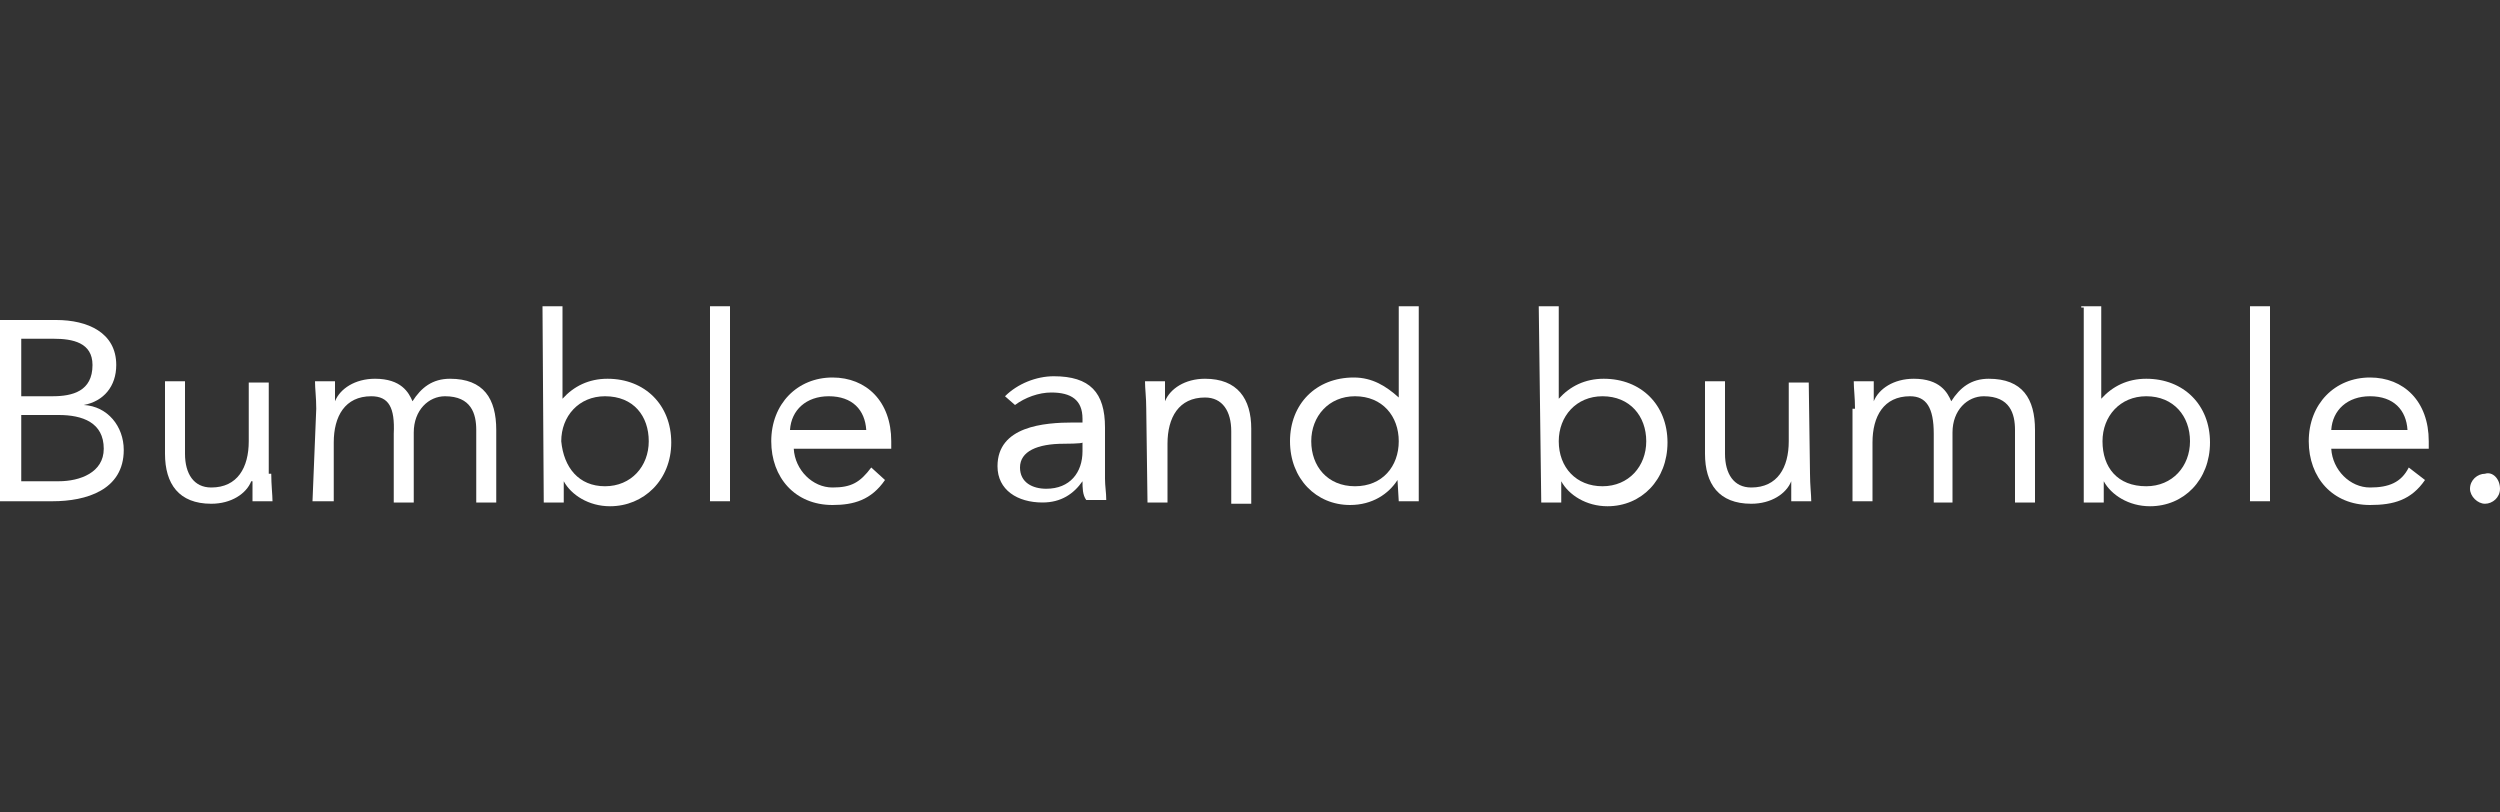 <?xml version="1.0" encoding="utf-8"?>
<!-- Generator: Adobe Illustrator 25.0.0, SVG Export Plug-In . SVG Version: 6.00 Build 0)  -->
<svg version="1.1" id="Layer_1" xmlns="http://www.w3.org/2000/svg" xmlns:xlink="http://www.w3.org/1999/xlink" x="0px" y="0px"
	 width="200px" height="65px" viewBox="0 0 200 65" style="enable-background:new 0 0 200 65;" xml:space="preserve">
<rect x="0" y="0" width="200" height="65" fill="#333333" stroke="none"/>
<style type="text/css">
	.st0{fill:#FFFFFF;}
</style>
<g>
	<path class="st0" d="M194,38.4c-1.1,1.6-2.5,2-4.4,2c-3,0-4.9-2.2-4.9-5.1c0-3,2.1-5.1,4.9-5.1c2.7,0,4.7,1.9,4.7,5.1v0.6h-7.8
		c0.1,1.7,1.5,3.1,3.1,3.1c1.5,0,2.5-0.4,3.1-1.6L194,38.4z M192.6,34.4c-0.1-1.6-1.1-2.7-3-2.7c-1.8,0-3,1.1-3.1,2.7H192.6z"/>
	<path class="st0" d="M200,39.1c0,0.7-0.6,1.2-1.2,1.2s-1.2-0.6-1.2-1.2c0-0.7,0.6-1.2,1.2-1.2C199.4,37.7,200,38.3,200,39.1z"/>
	<path class="st0" d="M166.5,24.5h1.6v7.4l0,0c0.9-1,2.1-1.6,3.6-1.6c3,0,5.1,2.1,5.1,5.1s-2.1,5.1-4.8,5.1c-1.7,0-3.1-0.9-3.7-2
		l0,0v1.7h-1.6V24.6h-0.2V24.5z M171.7,38.9c2.1,0,3.5-1.6,3.5-3.6s-1.3-3.6-3.5-3.6c-2.1,0-3.5,1.6-3.5,3.6
		C168.2,37.4,169.4,38.9,171.7,38.9z"/>
	<path class="st0" d="M180,24.5h1.6v15.6H180V24.5z"/>
	<g>
		<path class="st0" d="M0,25.6h4.5c2.5,0,4.8,1,4.8,3.6c0,1.7-1,2.9-2.6,3.2l0,0c1.9,0.1,3.2,1.7,3.2,3.6c0,3.2-3,4.1-5.7,4.1h-4.4
			V25.6H0z M1.7,31.7h2.5c1.6,0,3.2-0.4,3.2-2.5c0-1.8-1.6-2.1-3.1-2.1H1.7V31.7z M1.7,38.5h3c1.7,0,3.6-0.7,3.6-2.6
			c0-2.1-1.7-2.7-3.6-2.7h-3V38.5z"/>
		<path class="st0" d="M21.7,37.9c0,0.9,0.1,1.7,0.1,2.2h-1.6c0-0.4,0-1,0-1.6h-0.1c-0.4,1-1.6,1.8-3.2,1.8c-2.6,0-3.7-1.6-3.7-4
			v-5.8h1.6v5.8c0,1.6,0.7,2.7,2.1,2.7c2.1,0,3-1.6,3-3.7v-4.7h1.6v7.3H21.7z"/>
		<path class="st0" d="M25.3,32.7c0-0.9-0.1-1.6-0.1-2.2h1.6c0,0.4,0,1,0,1.6l0,0c0.4-1,1.6-1.8,3.2-1.8c2.1,0,2.7,1.1,3,1.8
			c0.7-1.1,1.6-1.8,3-1.8c2.7,0,3.7,1.6,3.7,4.1v5.8h-1.6v-5.8c0-1.3-0.4-2.7-2.5-2.7c-1.3,0-2.5,1.1-2.5,2.9v5.6h-1.6v-5.5
			c0.1-2.1-0.4-3-1.8-3c-2.1,0-3,1.6-3,3.7v4.7h-1.7L25.3,32.7L25.3,32.7z"/>
		<path class="st0" d="M43.4,24.5H45v7.4l0,0c0.9-1,2.1-1.6,3.6-1.6c3,0,5.1,2.1,5.1,5.1s-2.2,5.1-4.9,5.1c-1.7,0-3.1-0.9-3.7-2l0,0
			v1.7h-1.6L43.4,24.5L43.4,24.5z M48.4,38.9c2.1,0,3.5-1.6,3.5-3.6s-1.2-3.6-3.5-3.6c-2.1,0-3.5,1.6-3.5,3.6
			C45.1,37.4,46.3,38.9,48.4,38.9z"/>
		<path class="st0" d="M56.8,24.5h1.6v15.6h-1.6V24.5z"/>
		<path class="st0" d="M70.8,38.4c-1.1,1.6-2.5,2-4.2,2c-3,0-4.9-2.2-4.9-5.1c0-3,2.1-5.1,4.9-5.1c2.7,0,4.7,1.9,4.7,5.1v0.6h-7.8
			c0.1,1.7,1.5,3.1,3.1,3.1c1.5,0,2.2-0.4,3.1-1.6L70.8,38.4z M69.3,34.4c-0.1-1.6-1.1-2.7-3-2.7c-1.8,0-3,1.1-3.1,2.7H69.3z"/>
		<path class="st0" d="M80.4,31.7c1-1,2.5-1.6,3.9-1.6c2.9,0,4.1,1.3,4.1,4.1v4.1c0,0.6,0.1,1.1,0.1,1.7h-1.6
			c-0.3-0.4-0.3-1-0.3-1.5l0,0c-0.7,1-1.7,1.7-3.2,1.7c-2,0-3.6-1-3.6-2.9c0-3.2,3.7-3.5,6.1-3.5h0.7v-0.3c0-1.5-0.9-2.1-2.5-2.1
			c-1,0-2.1,0.4-2.9,1L80.4,31.7z M85.1,35.5c-2.1,0-3.5,0.6-3.5,1.9c0,1.2,1,1.7,2.1,1.7c1.9,0,2.9-1.3,2.9-3v-0.7
			C86.6,35.5,85.1,35.5,85.1,35.5z"/>
		<path class="st0" d="M91.7,32.7c0-0.9-0.1-1.6-0.1-2.2h1.6c0,0.4,0,1,0,1.6l0,0c0.4-1,1.6-1.8,3.2-1.8c2.6,0,3.7,1.6,3.7,4v6h-1.6
			v-5.8c0-1.6-0.7-2.7-2.1-2.7c-2.1,0-3,1.6-3,3.7v4.7h-1.6L91.7,32.7L91.7,32.7z"/>
		<path class="st0" d="M111.8,38.4L111.8,38.4c-0.7,1.1-2,2-3.8,2c-2.7,0-4.8-2.1-4.8-5.1s2.1-5.1,5.1-5.1c1.5,0,2.6,0.7,3.6,1.6
			l0,0v-7.3h1.6v15.6h-1.6L111.8,38.4L111.8,38.4z M108.4,31.7c-2.1,0-3.5,1.6-3.5,3.6s1.3,3.6,3.5,3.6s3.5-1.6,3.5-3.6
			S110.6,31.7,108.4,31.7z"/>
		<path class="st0" d="M123.1,24.5h1.6v7.4l0,0c0.9-1,2.1-1.6,3.6-1.6c3,0,5.1,2.1,5.1,5.1s-2.1,5.1-4.8,5.1c-1.7,0-3.1-0.9-3.7-2
			l0,0v1.7h-1.6L123.1,24.5L123.1,24.5z M128.2,38.9c2.1,0,3.5-1.6,3.5-3.6s-1.3-3.6-3.5-3.6c-2.1,0-3.5,1.6-3.5,3.6
			C124.7,37.4,126.1,38.9,128.2,38.9z"/>
		<path class="st0" d="M144.8,37.9c0,0.9,0.1,1.7,0.1,2.2h-1.6c0-0.4,0-1,0-1.6l0,0c-0.4,1-1.6,1.8-3.2,1.8c-2.6,0-3.7-1.6-3.7-4
			v-5.8h1.6v5.8c0,1.6,0.7,2.7,2.1,2.7c2.1,0,3-1.6,3-3.7v-4.7h1.6L144.8,37.9L144.8,37.9z"/>
		<path class="st0" d="M148.4,32.7c0-0.9-0.1-1.6-0.1-2.2h1.6c0,0.4,0,1,0,1.6l0,0c0.4-1,1.6-1.8,3.2-1.8c2.1,0,2.7,1.1,3,1.8
			c0.7-1.1,1.6-1.8,3-1.8c2.7,0,3.7,1.6,3.7,4.1v5.8h-1.6v-5.8c0-1.3-0.4-2.7-2.5-2.7c-1.3,0-2.5,1.1-2.5,2.9v5.6h-1.5v-5.5
			c0-2.1-0.6-3-1.9-3c-2.1,0-3,1.6-3,3.7v4.7h-1.6V32.7L148.4,32.7z"/>
	</g>
</g>
</svg>

